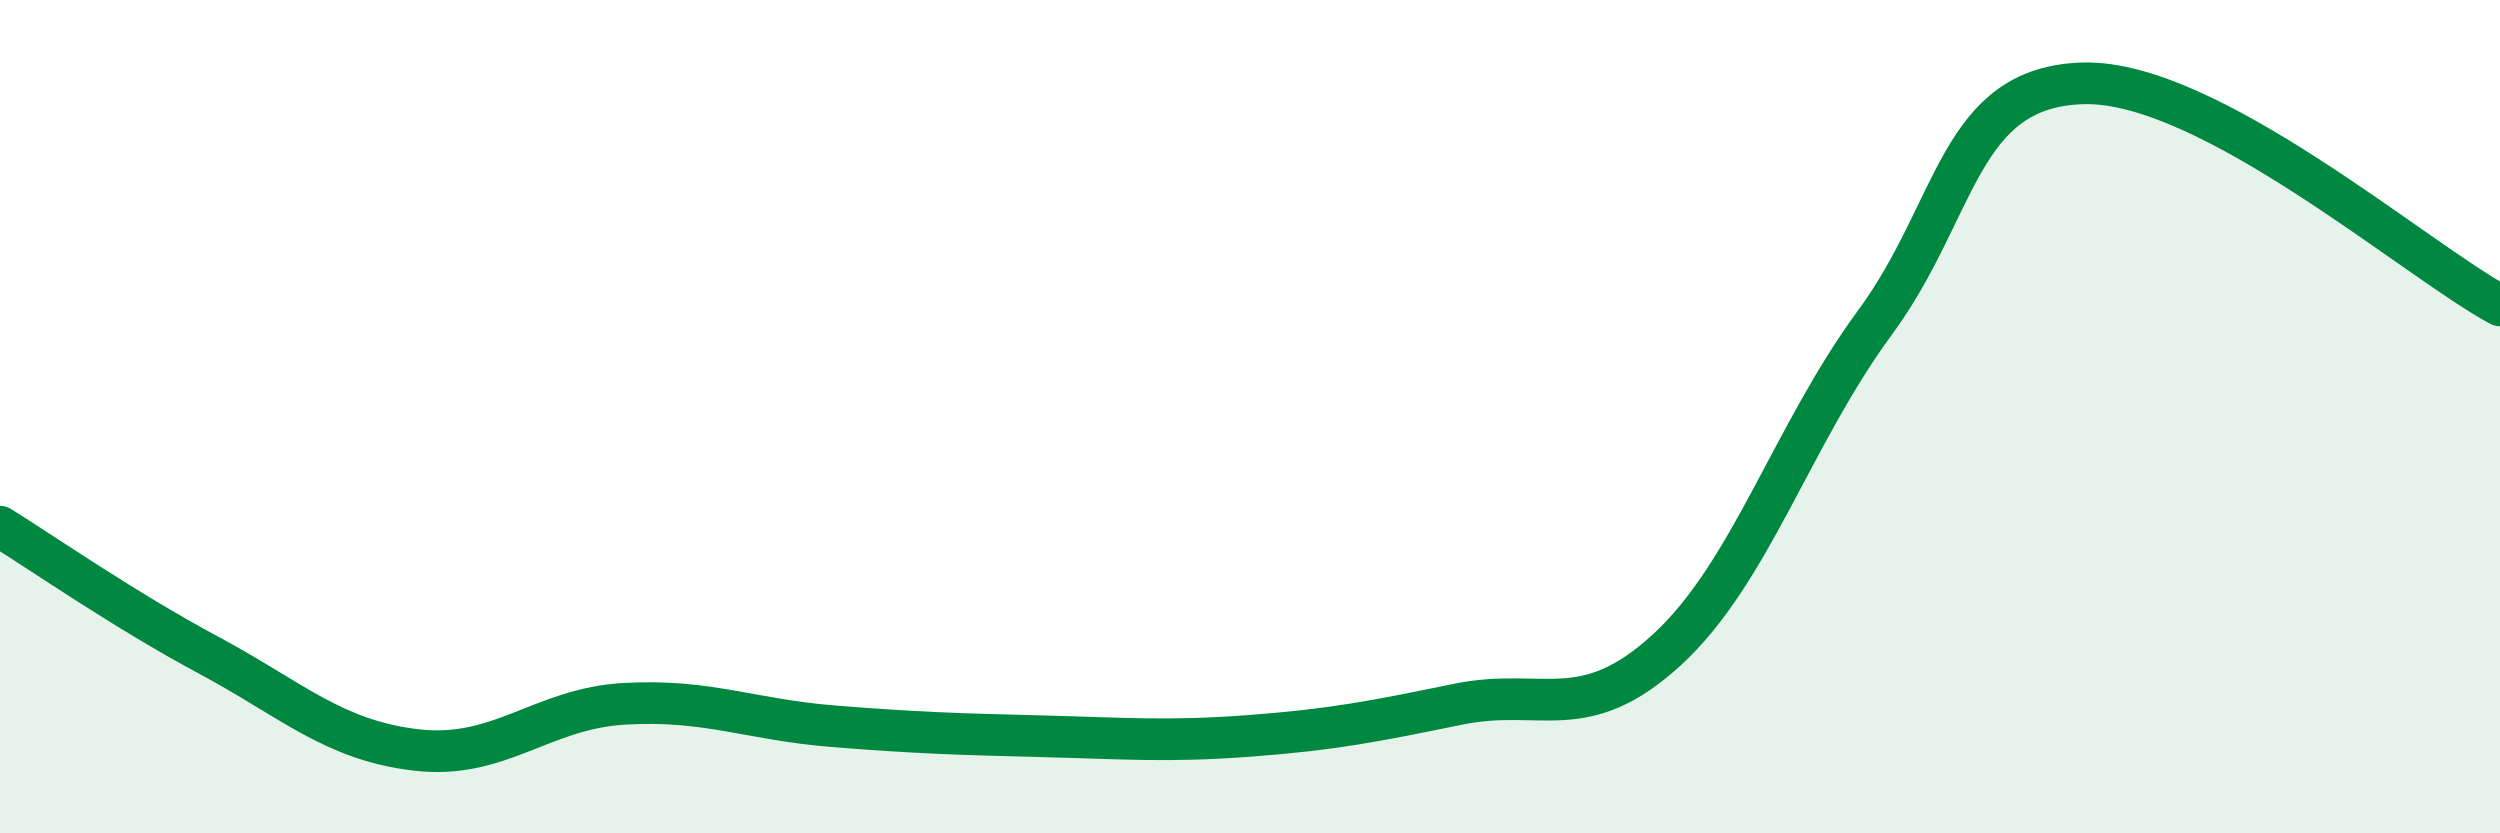 
    <svg width="60" height="20" viewBox="0 0 60 20" xmlns="http://www.w3.org/2000/svg">
      <path
        d="M 0,12.64 C 1,13.26 3,14.65 5,15.72 C 7,16.79 8,17.77 10,18 C 12,18.23 13,17 15,16.89 C 17,16.78 18,17.27 20,17.43 C 22,17.59 23,17.62 25,17.67 C 27,17.72 28,17.81 30,17.66 C 32,17.51 33,17.31 35,16.9 C 37,16.49 38,17.43 40,15.6 C 42,13.77 43,10.46 45,7.74 C 47,5.02 47,2.08 50,2 C 53,1.92 58,6.26 60,7.33L60 20L0 20Z"
        fill="#008740"
        opacity="0.1"
        stroke-linecap="round"
        stroke-linejoin="round"
      />
      <path
        d="M 0,12.64 C 1,13.26 3,14.65 5,15.72 C 7,16.79 8,17.77 10,18 C 12,18.23 13,17 15,16.89 C 17,16.78 18,17.27 20,17.43 C 22,17.59 23,17.62 25,17.67 C 27,17.72 28,17.81 30,17.66 C 32,17.51 33,17.31 35,16.9 C 37,16.49 38,17.43 40,15.6 C 42,13.77 43,10.46 45,7.74 C 47,5.02 47,2.08 50,2 C 53,1.92 58,6.26 60,7.33"
        stroke="#008740"
        stroke-width="1"
        fill="none"
        stroke-linecap="round"
        stroke-linejoin="round"
      />
    </svg>
  
